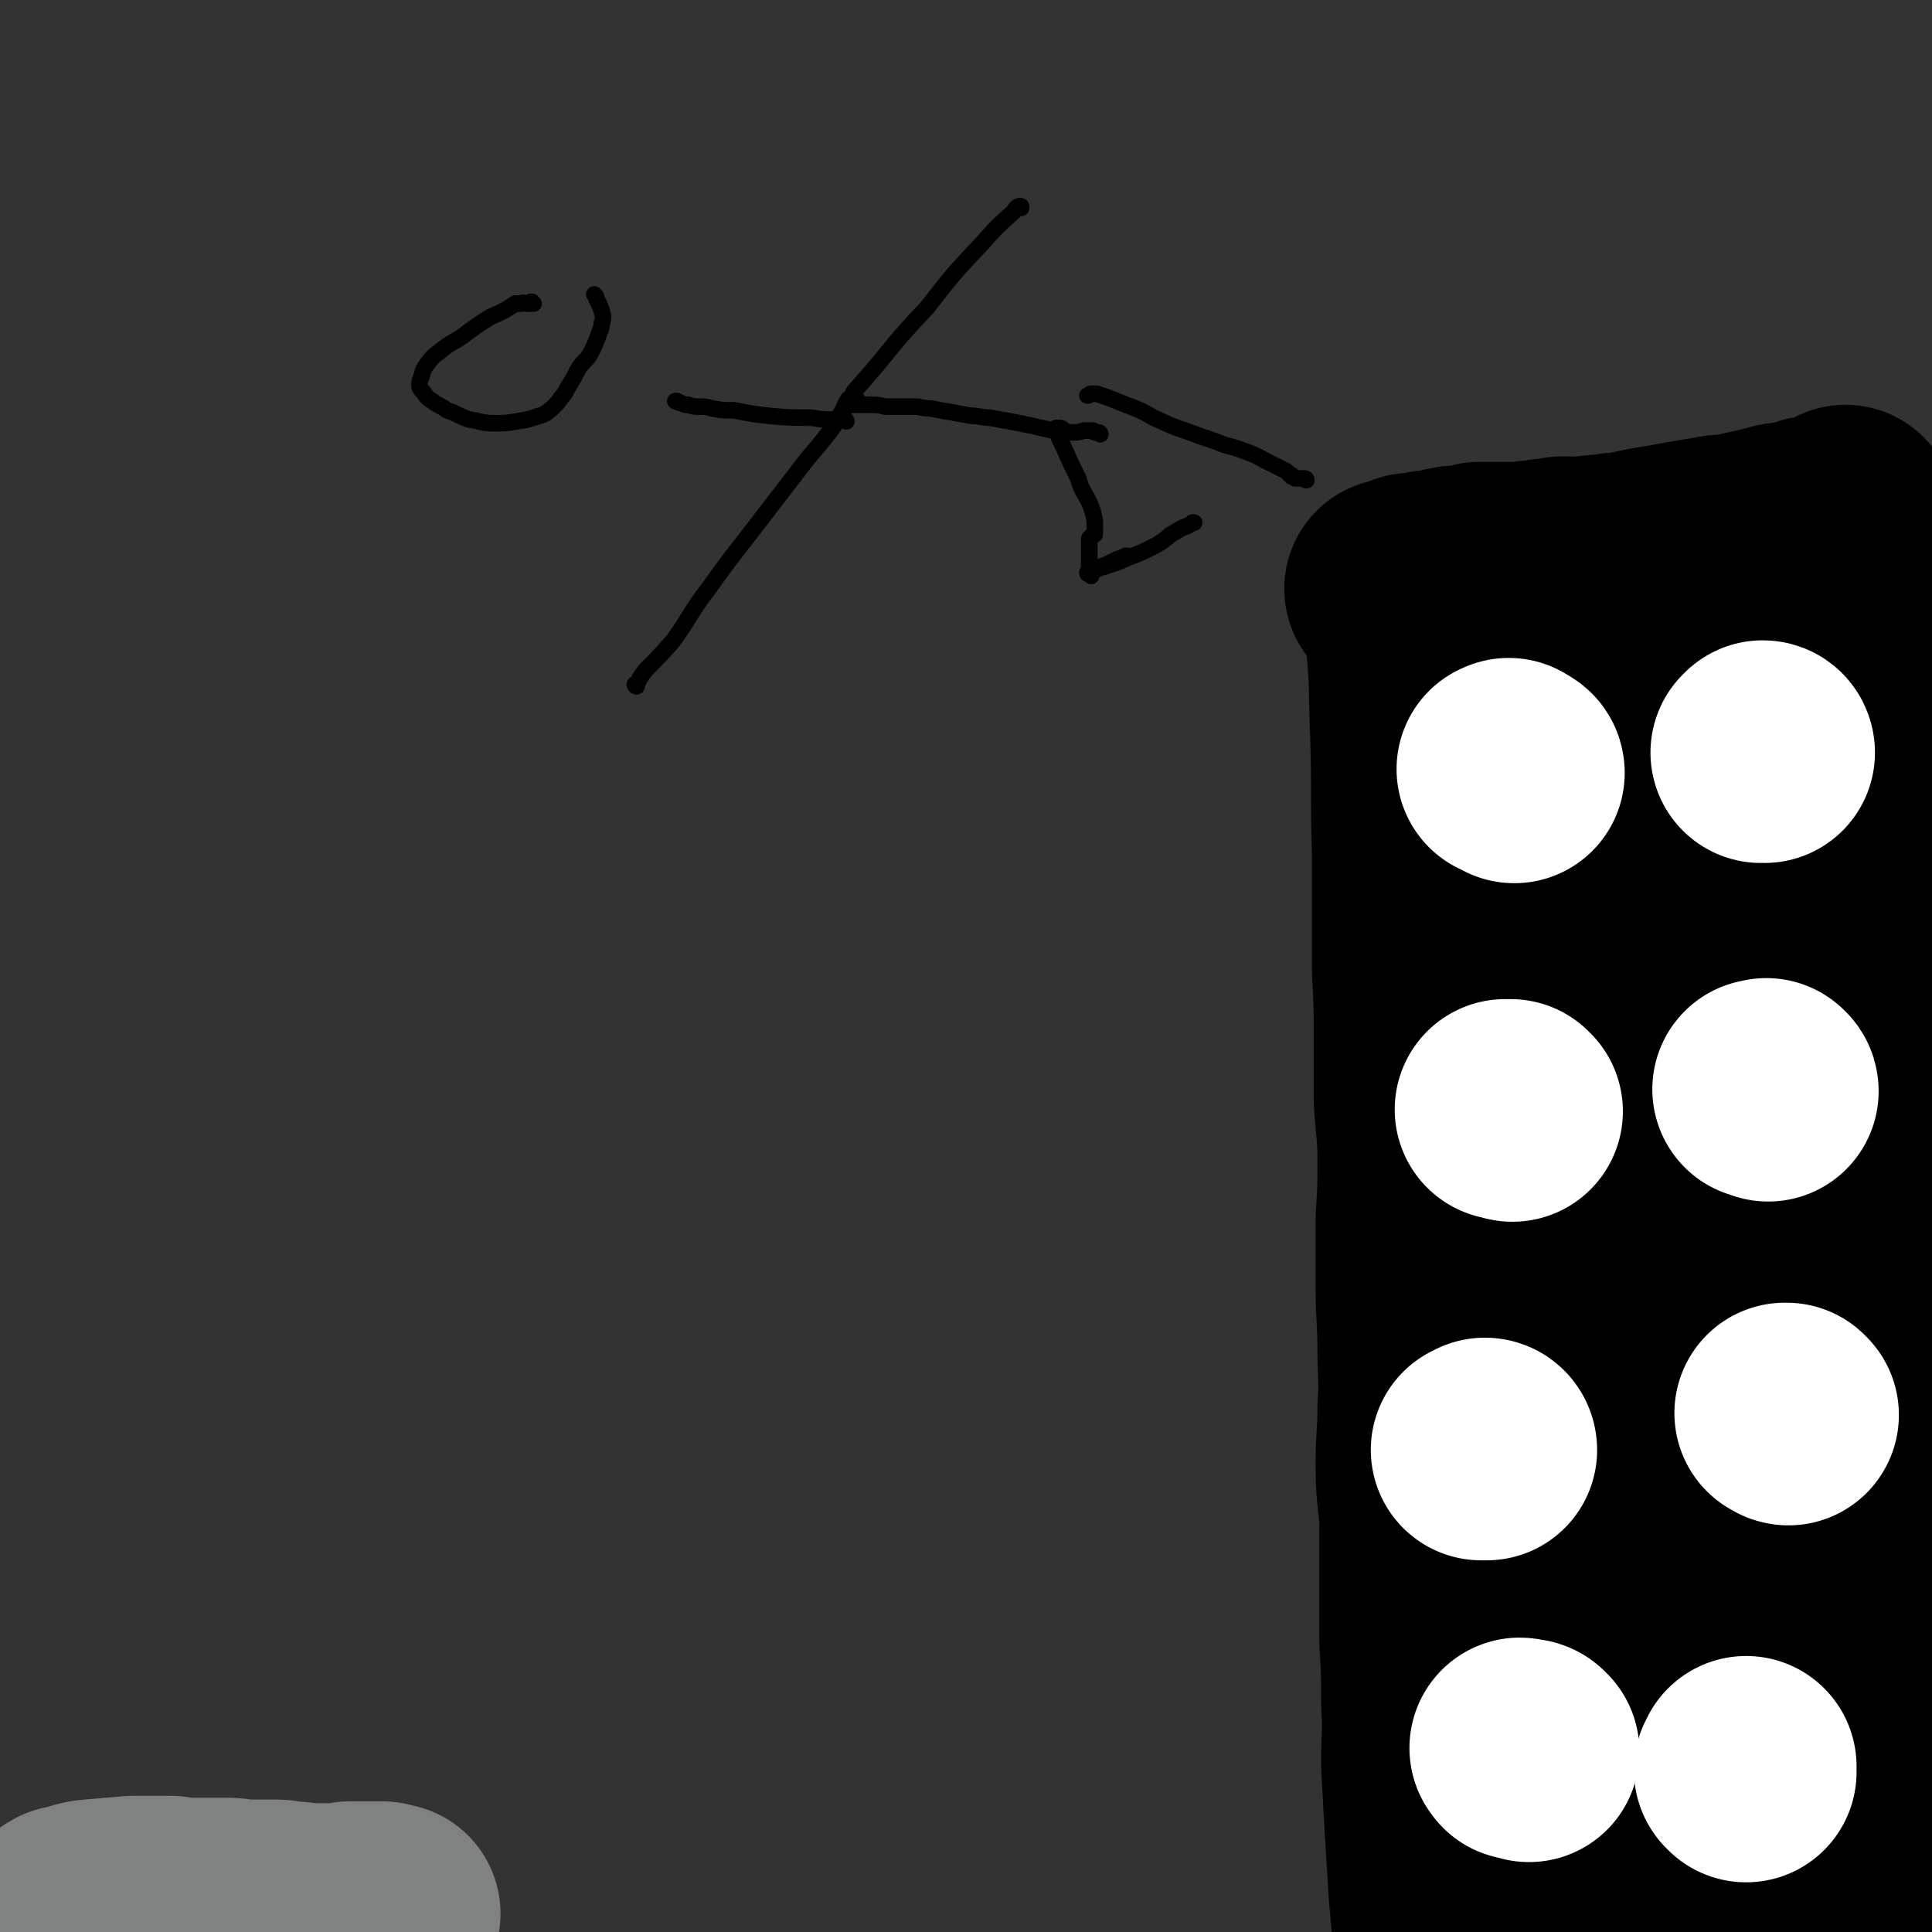 <svg viewBox='0 0 1050 1050' version='1.1' xmlns='http://www.w3.org/2000/svg' xmlns:xlink='http://www.w3.org/1999/xlink'><rect x="0" y="0" width="1050" height="1050" fill="#333333" stroke="none"/><g fill='none' stroke='#000000' stroke-width='120' stroke-linecap='round' stroke-linejoin='round'><path d='M1011,1042c0,0 0,0 -1,-1 0,0 0,0 -1,-1 -1,0 -1,0 -2,-1 0,0 0,0 -1,0 -1,0 -1,0 -1,0 -1,-1 -1,-1 -2,-1 -1,-1 -1,-1 -2,-2 -2,-9 -2,-9 -3,-18 -2,-9 -2,-9 -3,-18 -1,-9 -1,-9 -1,-18 0,-11 0,-11 0,-21 -1,-18 -1,-18 -1,-36 0,-23 0,-23 0,-45 0,-13 1,-13 1,-26 0,-8 -1,-8 -1,-17 0,-8 0,-8 1,-15 0,-7 0,-7 0,-14 0,-5 0,-5 0,-10 0,-5 0,-5 0,-9 0,-6 -1,-6 -1,-11 0,-8 1,-8 1,-15 0,-10 0,-10 1,-19 0,-11 0,-11 1,-21 1,-11 1,-11 2,-22 0,-9 0,-10 0,-19 0,-9 0,-9 0,-18 0,-8 0,-8 0,-16 1,-8 1,-8 1,-16 0,-7 0,-7 1,-14 0,-7 0,-7 0,-14 0,-7 0,-7 1,-14 0,-8 0,-8 0,-15 1,-9 1,-9 1,-17 0,-9 0,-9 1,-18 0,-10 0,-10 0,-19 0,-9 0,-9 1,-18 0,-9 0,-9 0,-18 0,-8 0,-8 1,-16 0,-8 0,-8 0,-15 0,-7 0,-7 1,-14 0,-6 0,-6 1,-13 0,-7 0,-7 1,-13 0,-6 0,-6 1,-11 1,-5 1,-5 1,-10 0,-3 0,-3 1,-7 0,-2 0,-2 0,-5 0,-2 0,-2 0,-3 0,-2 0,-2 0,-5 0,-2 0,-2 0,-4 0,-3 0,-3 0,-5 0,-3 0,-3 0,-5 0,-3 0,-3 -1,-6 0,-2 0,-2 -1,-5 0,-3 -1,-3 -1,-7 -1,-4 -1,-4 -1,-8 -1,-6 -1,-6 -1,-11 -1,-7 -1,-7 -1,-14 -1,-7 -1,-7 -1,-13 -1,-5 -1,-5 -1,-10 0,-2 0,-2 0,-4 0,-1 0,-1 0,-1 0,0 0,1 0,1 0,1 -1,1 -1,1 0,1 0,1 1,2 0,0 0,0 0,1 0,0 0,0 0,0 0,1 0,1 0,1 -1,0 -1,0 -1,0 -1,0 -1,0 -1,0 -1,0 -1,0 -1,0 -1,0 -1,0 -2,0 0,0 0,0 -1,0 0,0 0,0 0,0 0,0 0,0 -1,0 -1,0 -1,0 -1,0 -1,0 -1,0 -1,0 -1,0 -1,0 -1,0 -1,0 -1,0 -1,0 -1,0 -1,0 -2,0 0,0 0,0 -1,0 -1,0 -1,0 -2,0 -1,0 -1,0 -2,0 -2,1 -1,1 -3,1 -2,1 -2,1 -4,1 -2,1 -2,1 -5,1 -3,1 -3,0 -6,1 -4,1 -4,1 -8,2 -4,1 -4,1 -9,2 -4,1 -4,1 -9,2 -5,0 -5,0 -10,1 -6,1 -6,1 -12,2 -6,1 -6,1 -11,2 -6,1 -6,1 -12,2 -5,1 -5,1 -9,2 -5,1 -5,1 -9,1 -4,1 -4,1 -7,1 -3,0 -3,0 -7,1 -3,0 -3,0 -6,0 -3,1 -3,0 -7,0 -3,0 -3,0 -6,1 -4,0 -4,0 -8,1 -4,0 -4,0 -8,1 -5,0 -5,0 -10,0 -4,0 -4,0 -8,0 -3,0 -4,0 -7,0 -1,0 -1,1 -3,1 -2,1 -2,0 -3,1 -1,0 -1,0 -3,0 0,0 0,0 -1,0 -1,0 -1,0 -2,0 -2,0 -1,0 -3,1 -1,0 -1,0 -3,0 -2,1 -2,1 -4,1 -4,1 -4,0 -7,1 -4,1 -4,1 -8,1 -2,1 -2,1 -5,2 -1,0 -1,0 -2,1 -1,0 -2,0 -2,0 1,0 1,0 2,0 1,0 1,0 2,1 0,0 0,0 1,1 0,0 0,0 1,0 0,1 0,1 1,1 0,1 1,1 1,2 1,3 1,3 1,6 2,11 2,11 3,21 2,22 1,22 2,45 1,33 0,33 1,66 0,32 0,32 0,64 1,19 1,19 1,39 0,16 0,16 0,32 1,16 2,16 2,32 0,16 0,16 -1,33 0,18 0,18 0,36 0,17 1,17 1,34 0,16 1,16 0,32 0,16 -1,16 -1,31 0,15 1,15 2,30 0,17 0,17 0,33 0,17 0,17 0,33 1,16 1,16 1,33 1,17 0,17 0,34 1,18 1,18 2,36 1,16 1,16 2,32 1,12 1,12 2,24 1,8 2,8 3,16 0,5 0,5 1,9 0,3 0,3 1,6 0,2 0,2 0,4 1,2 1,2 2,4 1,2 1,2 1,5 1,3 0,3 1,6 0,3 0,3 1,6 0,2 1,2 2,5 0,1 0,1 0,2 0,1 0,1 0,1 0,0 0,0 0,0 0,-1 0,-1 0,-2 0,0 0,0 0,0 0,-1 -1,-1 -1,-2 0,-1 0,-1 0,-2 -1,-3 -2,-3 -3,-6 -2,-7 -1,-7 -1,-15 0,-18 0,-18 0,-35 1,-31 2,-31 2,-61 1,-21 1,-21 1,-43 0,-20 -1,-20 -1,-39 -1,-18 0,-19 -1,-37 -1,-16 -2,-16 -4,-32 -1,-15 -2,-15 -2,-31 -1,-16 0,-16 0,-32 0,-16 0,-16 0,-32 1,-16 1,-16 3,-32 1,-16 2,-16 3,-31 2,-17 1,-17 2,-34 1,-16 1,-16 2,-33 1,-18 1,-18 2,-35 0,-16 0,-16 1,-32 1,-16 1,-16 2,-31 0,-11 -1,-11 -1,-21 1,-10 0,-10 2,-20 2,-9 3,-9 7,-18 3,-8 3,-8 7,-15 4,-9 4,-8 8,-17 5,-10 5,-10 9,-20 4,-9 3,-9 7,-18 2,-8 2,-8 5,-15 2,-4 2,-4 3,-9 1,-1 1,-2 2,-3 0,0 0,0 0,0 1,0 1,0 1,1 1,0 1,0 2,1 1,0 1,0 2,0 1,1 1,1 3,1 0,1 1,1 1,1 0,1 0,1 0,1 1,1 1,1 1,1 0,0 0,0 1,0 0,0 0,0 0,0 1,1 1,1 1,1 0,1 0,1 1,1 0,0 0,1 0,1 1,0 1,0 1,1 1,2 1,2 2,4 2,7 2,7 4,15 3,20 3,20 6,39 4,32 5,32 8,63 3,47 5,47 5,93 0,25 -3,25 -6,49 -4,33 -5,33 -9,65 -4,32 -4,32 -8,64 -3,30 -4,30 -7,59 -3,24 -2,24 -4,48 -2,22 -2,22 -4,44 -2,21 -2,21 -4,42 -1,17 -2,17 -1,34 0,14 -1,14 2,29 2,9 3,9 7,18 3,7 3,7 7,14 3,5 3,5 6,10 3,4 3,4 6,8 2,3 2,3 4,7 2,3 1,3 3,6 2,3 2,3 4,5 1,1 1,1 2,1 0,0 0,0 0,0 1,-1 1,-1 1,-2 0,-1 0,-1 0,-2 0,-2 0,-2 0,-4 2,-11 2,-11 4,-23 6,-27 6,-27 13,-53 12,-44 14,-44 25,-88 8,-28 9,-28 14,-56 4,-22 5,-22 5,-44 0,-19 -1,-19 -4,-39 -2,-21 -4,-20 -6,-41 -2,-22 -1,-23 -2,-45 -1,-22 0,-22 -1,-44 0,-20 0,-20 -1,-40 -1,-19 -2,-19 -3,-37 -2,-18 -3,-17 -4,-35 -1,-18 -1,-18 -1,-36 0,-18 1,-18 1,-36 1,-17 0,-17 1,-33 0,-12 1,-12 2,-24 0,-7 0,-7 1,-15 0,-6 0,-6 0,-11 1,-6 1,-6 1,-12 1,-5 1,-5 1,-11 0,-2 0,-2 -1,-5 0,0 0,1 0,1 1,0 1,0 2,1 2,0 2,0 5,0 '/></g>
<g fill='none' stroke='#FFFFFF' stroke-width='120' stroke-linecap='round' stroke-linejoin='round'><path d='M823,420c0,-1 -1,-1 -1,-1 -1,-1 -1,-1 -2,-1 0,-1 0,0 -1,0 '/><path d='M959,409c0,0 0,-1 -1,-1 0,0 0,1 -1,1 '/><path d='M822,604c0,0 -1,0 -1,-1 0,0 0,0 -1,0 -1,0 -1,0 -1,0 -1,0 -1,0 -1,0 '/><path d='M961,593c0,-1 -1,-1 -1,-1 0,-1 0,0 -1,0 0,0 0,0 -1,0 '/><path d='M808,788c0,0 0,-1 -1,-1 0,0 1,0 1,1 -1,0 -1,0 -2,0 0,0 0,0 -1,0 '/><path d='M972,769c-1,0 -1,-1 -1,-1 -1,0 -1,0 -1,0 '/><path d='M831,952c-1,-1 -1,-1 -1,-1 -1,-1 -1,0 -1,0 -1,0 -1,0 -1,0 -1,0 -1,0 -1,0 -1,0 0,-1 -1,-1 '/><path d='M949,963c0,0 -1,-1 -1,-1 0,0 1,0 1,0 0,0 0,-1 0,-1 0,0 0,0 0,-1 '/></g>
<g fill='none' stroke='#000000' stroke-width='9' stroke-linecap='round' stroke-linejoin='round'><path d='M710,261c0,-1 -1,-1 -1,-1 0,0 0,0 -1,0 0,0 0,0 -1,0 0,0 0,0 -1,0 0,0 0,0 -1,0 -1,0 -1,0 -1,0 -1,-1 -1,-1 -2,-1 0,-1 0,-1 -1,-1 -1,-1 -1,-1 -2,-2 -6,-3 -6,-3 -12,-6 -5,-3 -6,-3 -11,-5 -8,-3 -8,-2 -15,-5 -9,-3 -9,-3 -17,-6 -9,-3 -8,-3 -17,-7 -7,-4 -7,-4 -15,-7 -5,-2 -5,-2 -10,-4 -3,-1 -3,-1 -6,-2 -2,0 -2,0 -3,0 -1,0 -1,1 -2,1 0,0 0,0 0,0 '/><path d='M578,234c0,0 0,-1 -1,-1 0,0 0,0 0,0 -1,-1 -1,0 -1,0 -1,-1 -1,0 -1,0 -1,0 -1,-1 -1,0 0,0 0,0 0,1 2,5 2,5 4,9 4,9 4,9 8,17 2,7 3,7 6,13 2,5 2,5 3,10 0,2 0,2 0,5 0,1 0,1 0,2 0,1 0,0 -1,1 0,0 -1,0 -1,1 0,0 -1,0 -1,1 0,0 0,0 0,1 0,0 0,0 0,1 0,0 0,0 0,1 0,0 0,0 0,1 0,1 0,1 0,2 0,1 0,1 0,2 0,1 0,1 0,3 0,1 0,1 0,2 0,0 0,0 0,1 0,1 0,1 0,2 0,0 0,0 0,1 0,0 0,0 0,0 0,1 0,1 0,1 0,1 0,0 1,0 1,0 1,0 2,-1 2,-1 2,-1 3,-2 3,-1 3,-1 5,-2 2,-1 2,-1 4,-2 3,-1 3,-1 5,-2 '/><path d='M593,313c0,0 0,0 -1,-1 0,0 0,0 0,0 -1,0 -1,0 -1,-1 0,0 0,0 1,0 0,0 0,0 1,-1 5,-2 5,-1 10,-3 7,-2 7,-3 13,-5 5,-2 5,-2 9,-4 4,-2 4,-2 7,-4 4,-3 3,-3 7,-5 3,-2 3,-2 6,-3 2,-1 2,-1 3,-2 0,0 0,0 1,0 '/><path d='M598,236c0,0 0,-1 -1,-1 0,0 0,0 -1,0 0,0 0,0 -1,0 0,0 0,0 0,0 -1,-1 -1,-1 -1,-1 0,0 0,0 0,0 -1,0 -1,0 -1,0 0,0 0,0 -1,0 0,0 0,0 -1,0 0,0 0,0 -1,0 -1,0 -1,0 -1,0 -3,1 -3,1 -6,1 -3,0 -3,0 -7,-1 -4,0 -4,0 -8,-1 -5,-1 -4,-1 -9,-2 -5,-1 -5,-1 -10,-2 -6,-1 -6,-1 -11,-2 -5,0 -5,-1 -10,-1 -6,-1 -6,-1 -11,-2 -6,-1 -6,-1 -11,-2 -5,0 -5,-1 -9,-1 -4,0 -4,0 -8,0 -4,0 -4,0 -8,0 -4,-1 -4,-1 -9,-1 -3,0 -3,0 -6,0 -2,0 -2,0 -3,0 -1,0 -1,0 -2,0 -1,1 -1,0 -2,1 0,0 0,0 0,0 0,1 0,0 1,0 0,0 0,0 0,0 1,0 0,0 0,-1 0,0 0,0 0,-1 0,0 0,0 0,0 1,-1 1,-1 2,-2 1,-2 1,-2 2,-4 7,-8 7,-8 13,-15 13,-16 13,-16 27,-31 14,-18 14,-18 30,-35 8,-9 8,-9 17,-17 1,-2 1,-2 3,-3 1,0 1,0 1,1 '/><path d='M466,218c0,-1 0,-1 -1,-1 0,-1 0,-1 0,-1 0,0 0,0 -1,1 -1,0 -1,0 -1,0 0,0 0,0 -1,0 0,0 0,0 0,0 -1,0 -1,0 -1,0 -2,3 -2,4 -3,6 -4,7 -4,8 -9,14 -6,8 -7,8 -13,16 -10,13 -10,13 -20,26 -16,21 -16,20 -31,41 -10,13 -9,14 -19,28 -7,8 -7,8 -15,16 -3,4 -3,4 -5,8 0,0 0,0 0,1 -1,0 -1,-1 -1,-1 '/><path d='M460,229c0,0 0,-1 -1,-1 0,0 0,0 0,0 0,0 0,0 0,0 -1,0 -1,0 -2,0 0,0 0,0 -1,0 -1,0 -1,0 -1,0 -1,0 -1,0 -3,0 -5,0 -5,0 -11,-1 -12,0 -12,0 -23,-1 -9,-1 -9,-1 -19,-3 -6,0 -6,0 -12,-1 -3,-1 -4,-1 -7,-1 -3,0 -3,0 -6,-1 -2,0 -2,0 -4,-1 -1,0 -1,0 -2,-1 0,0 0,0 -1,0 '/><path d='M290,165c-1,0 -1,-1 -1,-1 -1,0 -1,0 -1,1 -1,0 -1,0 -2,0 -1,0 -1,-1 -3,0 -2,0 -2,0 -3,0 -6,4 -6,4 -13,7 -8,5 -8,5 -16,11 -6,4 -6,3 -12,8 -4,3 -4,3 -7,7 -2,3 -2,3 -3,7 -1,2 -1,2 -1,5 0,1 1,2 2,3 2,3 2,3 5,5 4,3 4,2 8,5 6,2 6,3 12,5 7,1 7,2 13,2 7,0 7,0 13,-1 6,-1 6,-1 12,-3 4,-1 4,-2 7,-4 3,-3 3,-3 5,-6 3,-3 2,-3 4,-6 3,-5 3,-5 5,-9 3,-5 4,-4 7,-9 2,-4 2,-4 4,-9 1,-4 2,-4 2,-7 1,-3 1,-4 0,-7 -1,-3 -1,-3 -3,-7 0,-1 0,-1 -1,-2 '/></g>
<g fill='none' stroke='#808282' stroke-width='120' stroke-linecap='round' stroke-linejoin='round'><path d='M36,1043c0,0 0,-1 -1,-1 0,0 1,0 1,0 0,0 0,0 0,0 0,-1 1,-1 1,-1 6,-1 6,-2 12,-3 11,-1 12,-1 23,-2 4,0 4,0 8,0 7,0 7,0 13,0 4,1 4,1 7,1 4,0 4,0 7,0 3,0 3,0 7,0 4,0 4,0 8,0 4,0 4,0 8,1 5,0 5,0 9,0 4,0 4,0 9,0 4,0 4,0 9,1 4,0 4,0 8,1 5,0 5,0 9,0 4,0 4,0 8,0 4,0 4,0 8,-1 2,0 2,0 4,0 2,0 2,0 4,0 1,0 1,0 3,0 2,0 1,0 3,0 2,0 2,0 4,0 1,1 1,1 3,1 0,0 0,0 0,0 1,0 1,0 1,0 '/></g>
</svg>
